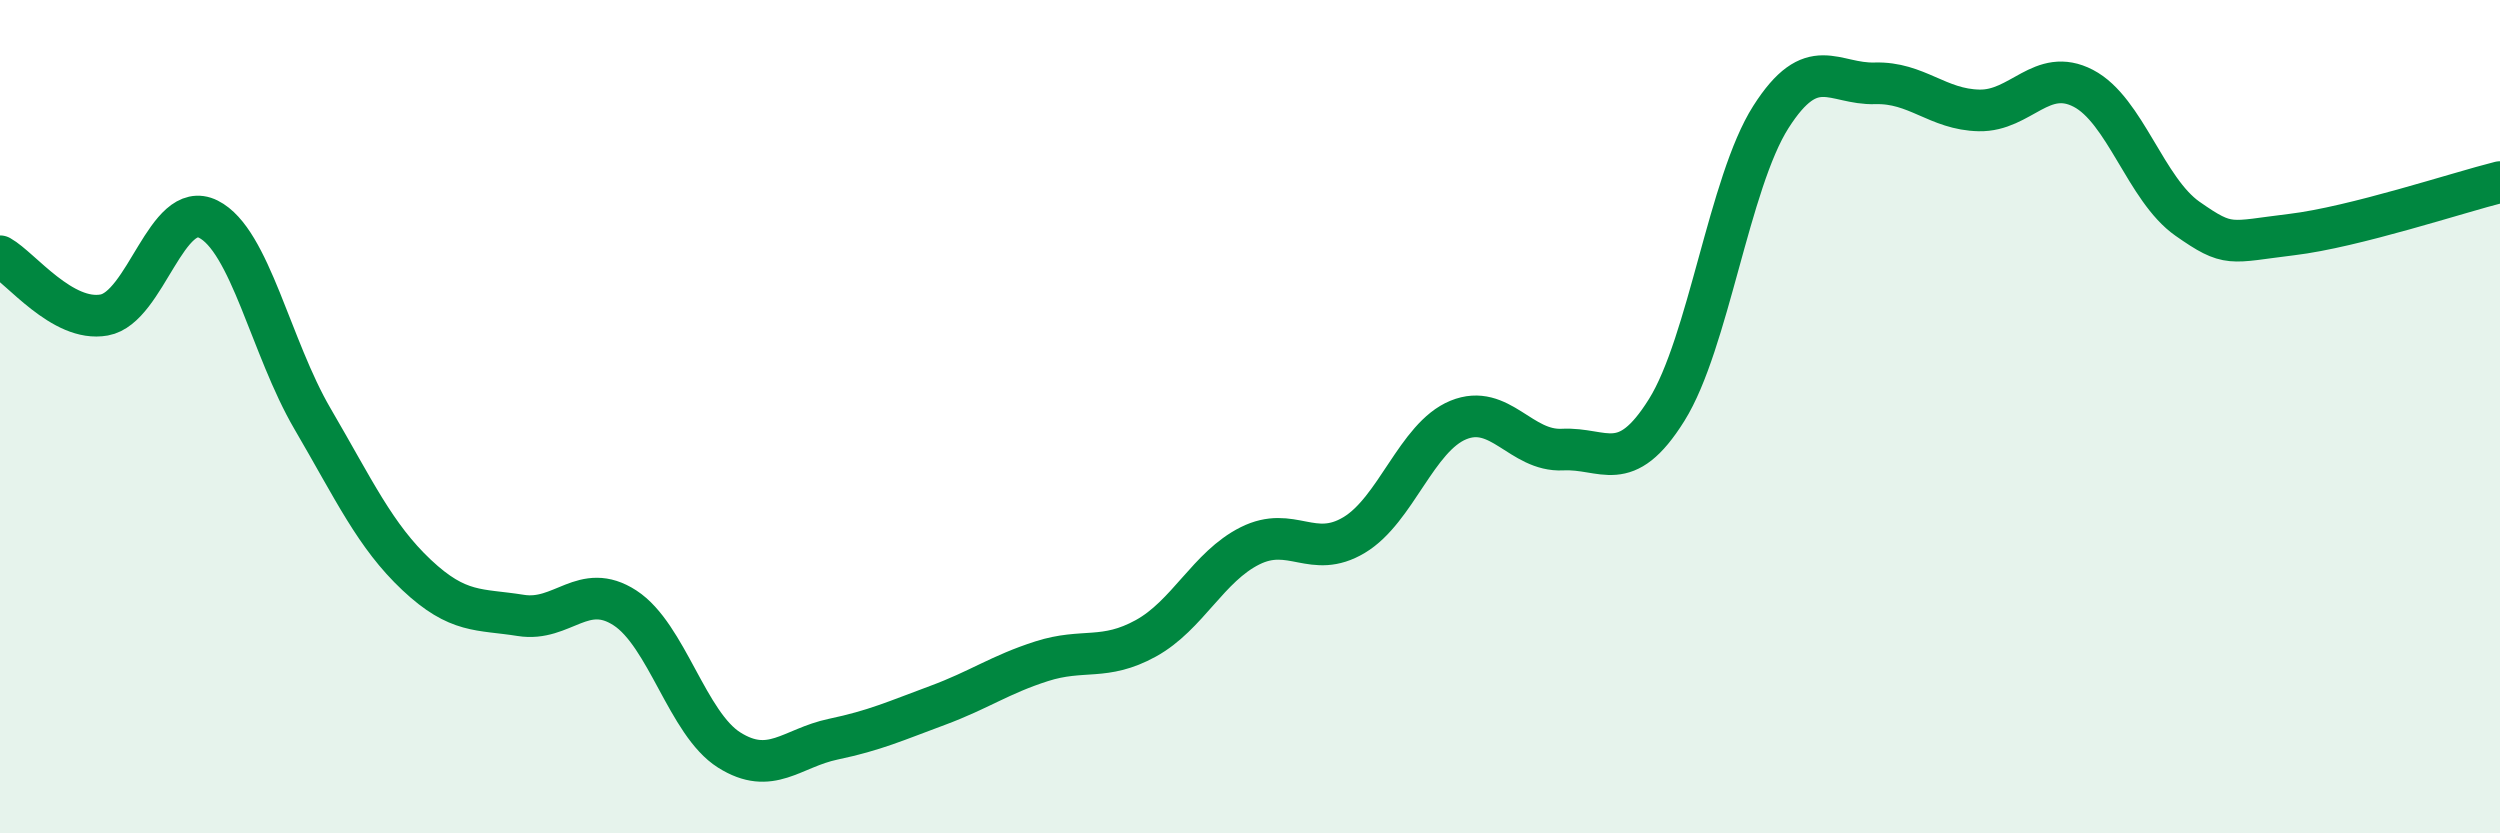 
    <svg width="60" height="20" viewBox="0 0 60 20" xmlns="http://www.w3.org/2000/svg">
      <path
        d="M 0,6.15 C 0.5,6.43 1.5,7.74 2.5,7.56 C 3.5,7.38 4,4.76 5,5.26 C 6,5.76 6.5,8.34 7.5,10.05 C 8.5,11.76 9,12.86 10,13.8 C 11,14.74 11.5,14.61 12.5,14.77 C 13.5,14.93 14,13.94 15,14.59 C 16,15.24 16.5,17.37 17.5,18 C 18.5,18.63 19,17.95 20,17.74 C 21,17.53 21.5,17.3 22.5,16.93 C 23.5,16.56 24,16.19 25,15.87 C 26,15.55 26.5,15.87 27.5,15.32 C 28.5,14.77 29,13.6 30,13.1 C 31,12.6 31.5,13.44 32.5,12.84 C 33.5,12.24 34,10.49 35,10.08 C 36,9.67 36.5,10.84 37.5,10.79 C 38.5,10.74 39,11.44 40,9.84 C 41,8.24 41.5,4.38 42.5,2.81 C 43.5,1.24 44,2.03 45,2 C 46,1.97 46.5,2.63 47.5,2.65 C 48.5,2.67 49,1.6 50,2.12 C 51,2.64 51.5,4.55 52.5,5.25 C 53.5,5.95 53.5,5.81 55,5.63 C 56.5,5.45 59,4.62 60,4.37L60 20L0 20Z"
        fill="#008740"
        opacity="0.1"
        stroke-linecap="round"
        stroke-linejoin="round"
      />
      <path
        d="M 0,6.15 C 0.5,6.43 1.5,7.74 2.5,7.56 C 3.5,7.38 4,4.76 5,5.26 C 6,5.76 6.5,8.34 7.5,10.05 C 8.5,11.76 9,12.86 10,13.8 C 11,14.74 11.5,14.61 12.5,14.77 C 13.5,14.93 14,13.94 15,14.59 C 16,15.24 16.5,17.37 17.5,18 C 18.5,18.63 19,17.95 20,17.74 C 21,17.53 21.5,17.3 22.5,16.93 C 23.5,16.56 24,16.19 25,15.87 C 26,15.55 26.5,15.87 27.5,15.32 C 28.5,14.77 29,13.6 30,13.1 C 31,12.6 31.5,13.44 32.5,12.84 C 33.5,12.24 34,10.49 35,10.08 C 36,9.67 36.5,10.84 37.5,10.79 C 38.5,10.74 39,11.44 40,9.84 C 41,8.24 41.5,4.38 42.5,2.81 C 43.5,1.24 44,2.03 45,2 C 46,1.97 46.5,2.63 47.5,2.65 C 48.5,2.67 49,1.6 50,2.12 C 51,2.64 51.5,4.55 52.5,5.25 C 53.5,5.95 53.5,5.81 55,5.63 C 56.5,5.45 59,4.62 60,4.37"
        stroke="#008740"
        stroke-width="1"
        fill="none"
        stroke-linecap="round"
        stroke-linejoin="round"
      />
    </svg>
  
